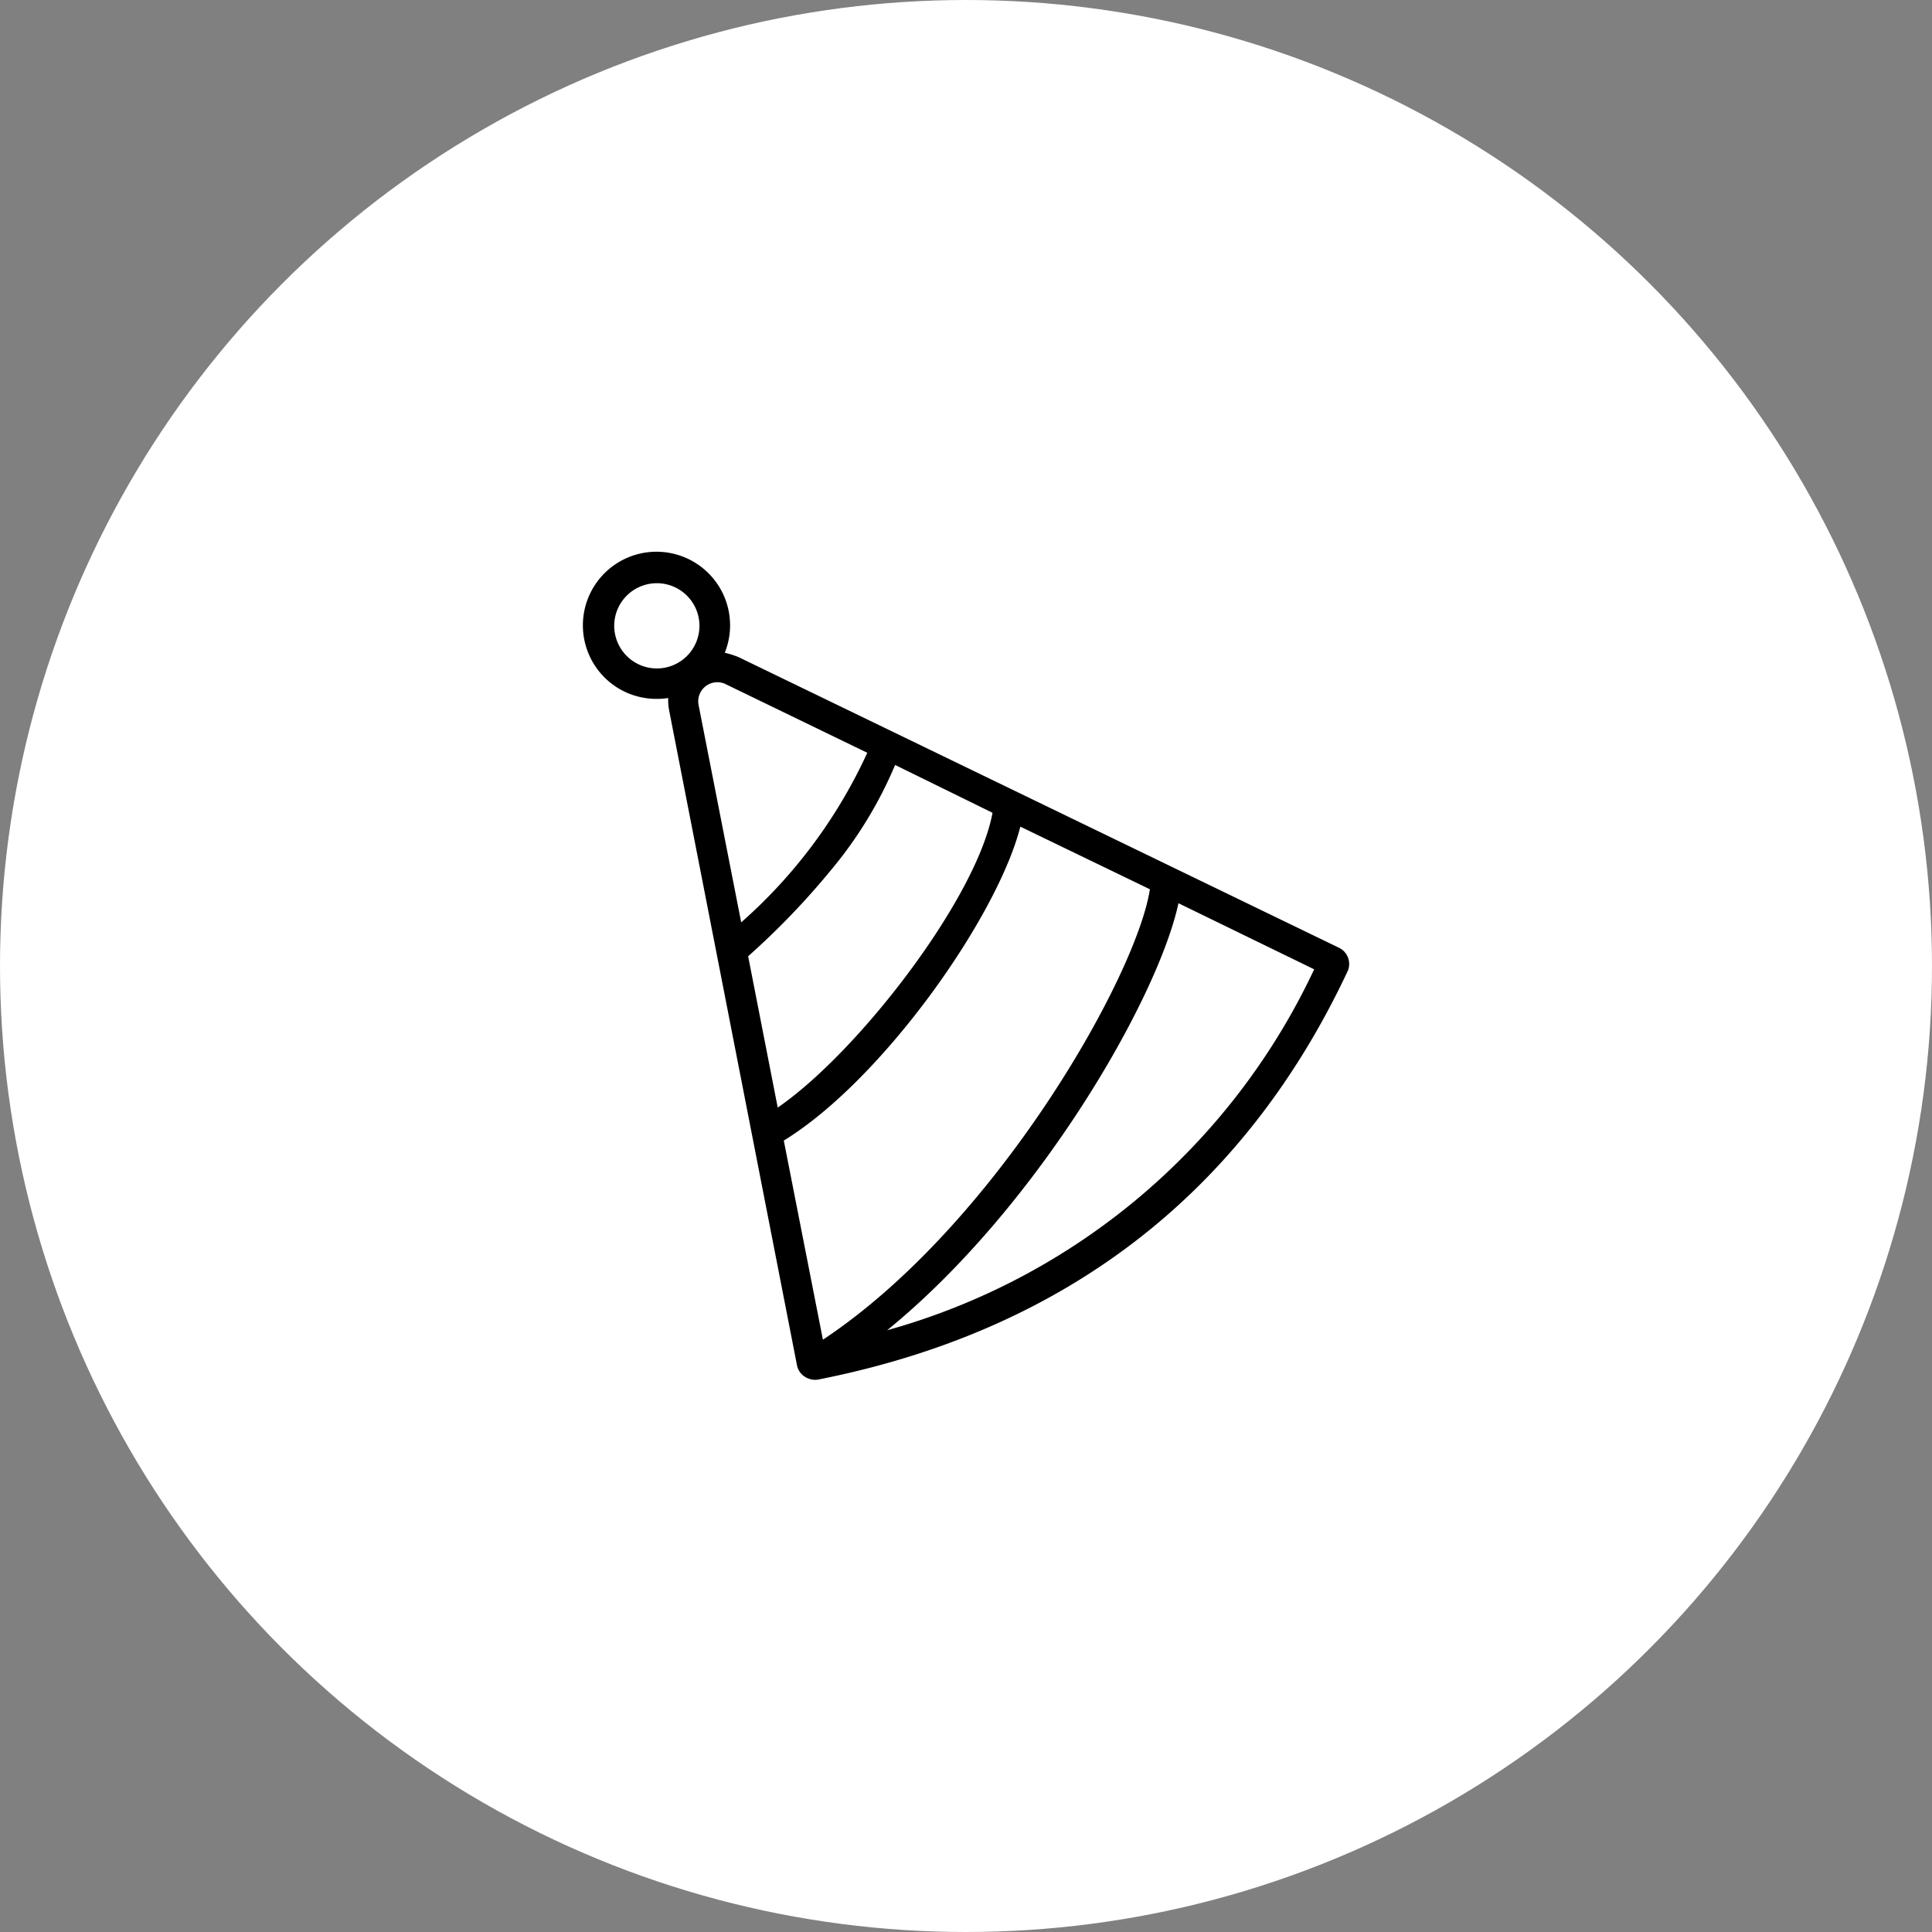 <svg xmlns="http://www.w3.org/2000/svg" width="84" height="84" viewBox="0 0 84 84">
  <rect x="0" y="0" width="84" height="84" fill="#808080" stroke="none"/>
  <g id="icon-5" transform="translate(-34)">
    <circle id="Ellipse_192" data-name="Ellipse 192" cx="42" cy="42" r="42" transform="translate(34)" fill="#fff"/>
    <path id="party-hat" d="M52.762,33.609,26.674,20.981a3.716,3.716,0,0,0-.6-.189,3.2,3.2,0,1,0-4.159,1.777,3.262,3.262,0,0,0,1.7.189,2.325,2.325,0,0,0,.038.529l5.558,28.469a.775.775,0,0,0,.529.6.754.754,0,0,0,.378.038C40.852,50.282,48.6,44.309,53.14,34.668a.78.78,0,0,0-.378-1.059Zm-25.672.378a33.187,33.187,0,0,0,3.63-3.781,18,18,0,0,0,2.76-4.537l4.235,2.079c-.681,3.705-5.822,10.4-9.339,12.817ZM21.267,19.62a1.853,1.853,0,1,1,1.853,1.853A1.856,1.856,0,0,1,21.267,19.62Zm4.839,2.533L32.27,25.14a22.061,22.061,0,0,1-5.482,7.373l-1.853-9.452A.83.83,0,0,1,26.107,22.153ZM28.64,42c4.31-2.647,9.3-9.754,10.284-13.649l5.633,2.722c-.567,3.743-6.692,14.594-14.216,19.585Zm4.5,8.242C39.68,44.914,44.9,35.84,45.8,31.681l5.9,2.873A29.118,29.118,0,0,1,33.139,50.245Z" transform="translate(39.438 7.59)"/>
  </g>
</svg>
